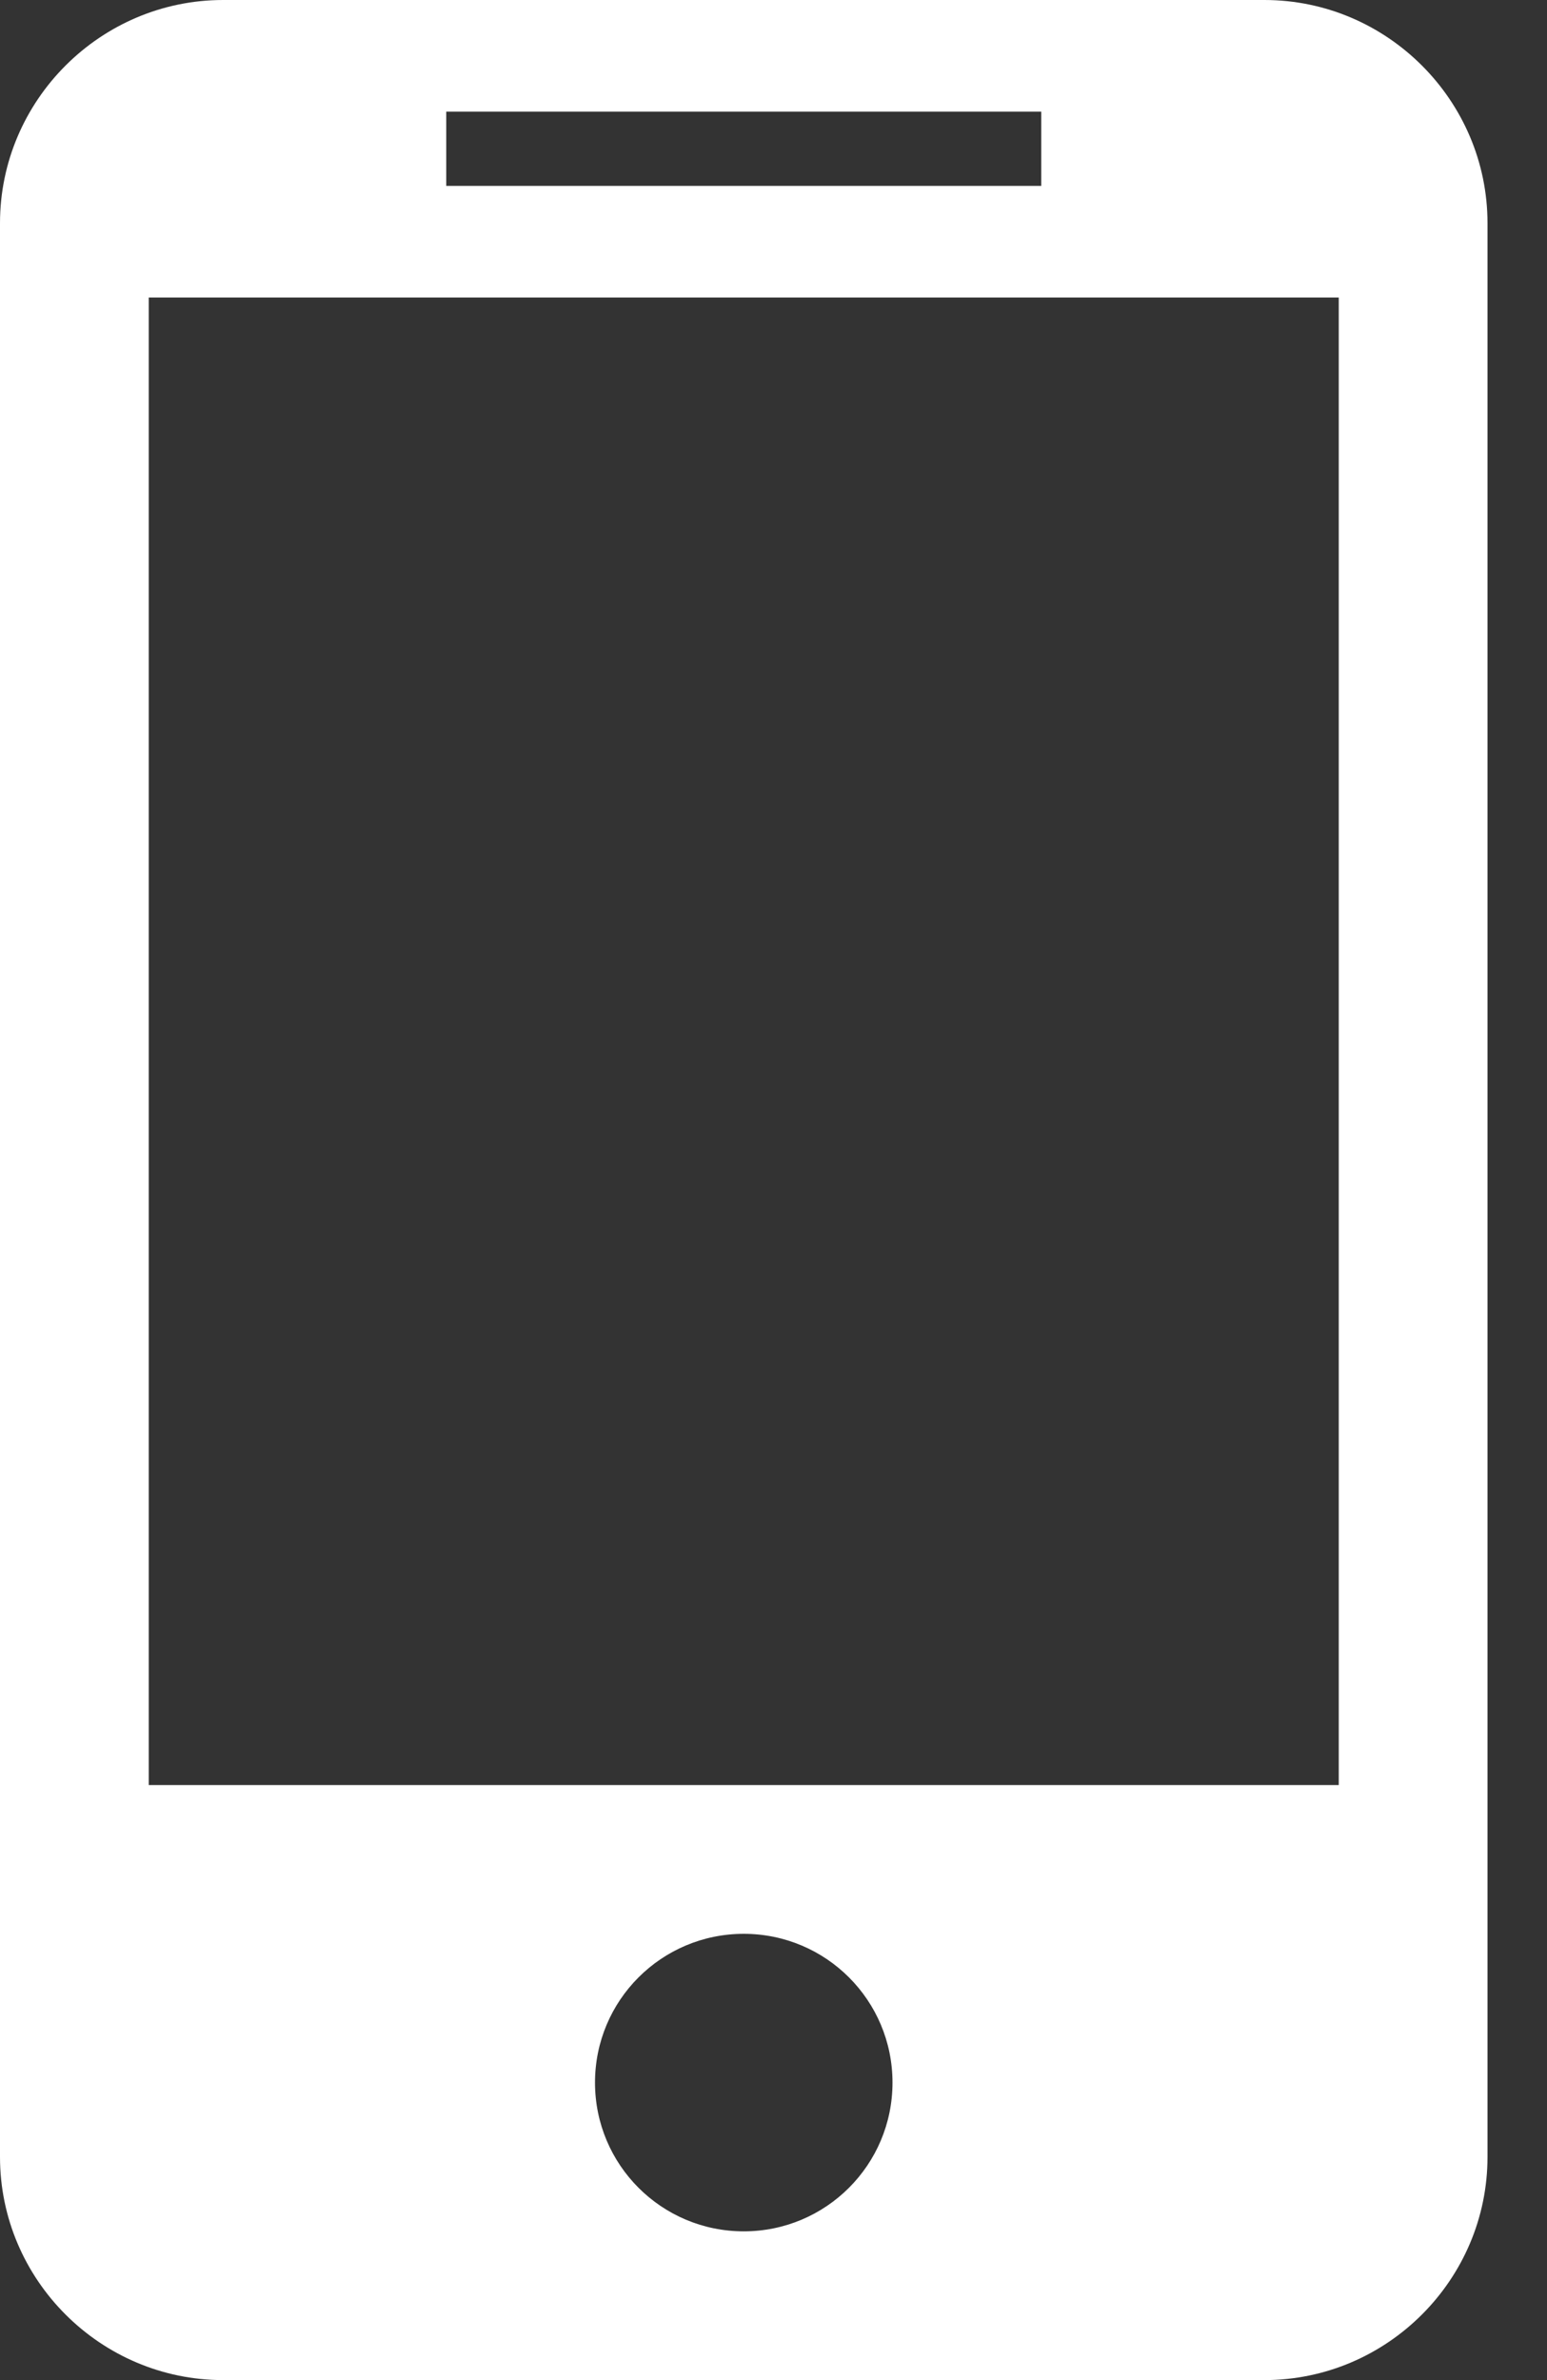 <svg width="13" height="20" viewBox="0 0 13 20" fill="none" xmlns="http://www.w3.org/2000/svg">
<rect x="0" y="0" width="13" height="20" fill="#333333" stroke="none"/>
<path d="M10.625 0H1.875C0.844 0 0 0.844 0 1.875V18.125C0 19.156 0.844 20 1.875 20H10.625C11.656 20 12.5 19.156 12.5 18.125V1.875C12.5 0.844 11.656 0 10.625 0ZM3.75 0.938H8.75V1.562H3.75V0.938ZM6.25 18.75C5.559 18.75 5 18.191 5 17.5C5 16.809 5.559 16.25 6.25 16.25C6.941 16.25 7.5 16.809 7.5 17.5C7.5 18.191 6.941 18.75 6.25 18.75ZM11.25 15H1.25V2.5H11.25V15Z" fill="white"/>
</svg>
